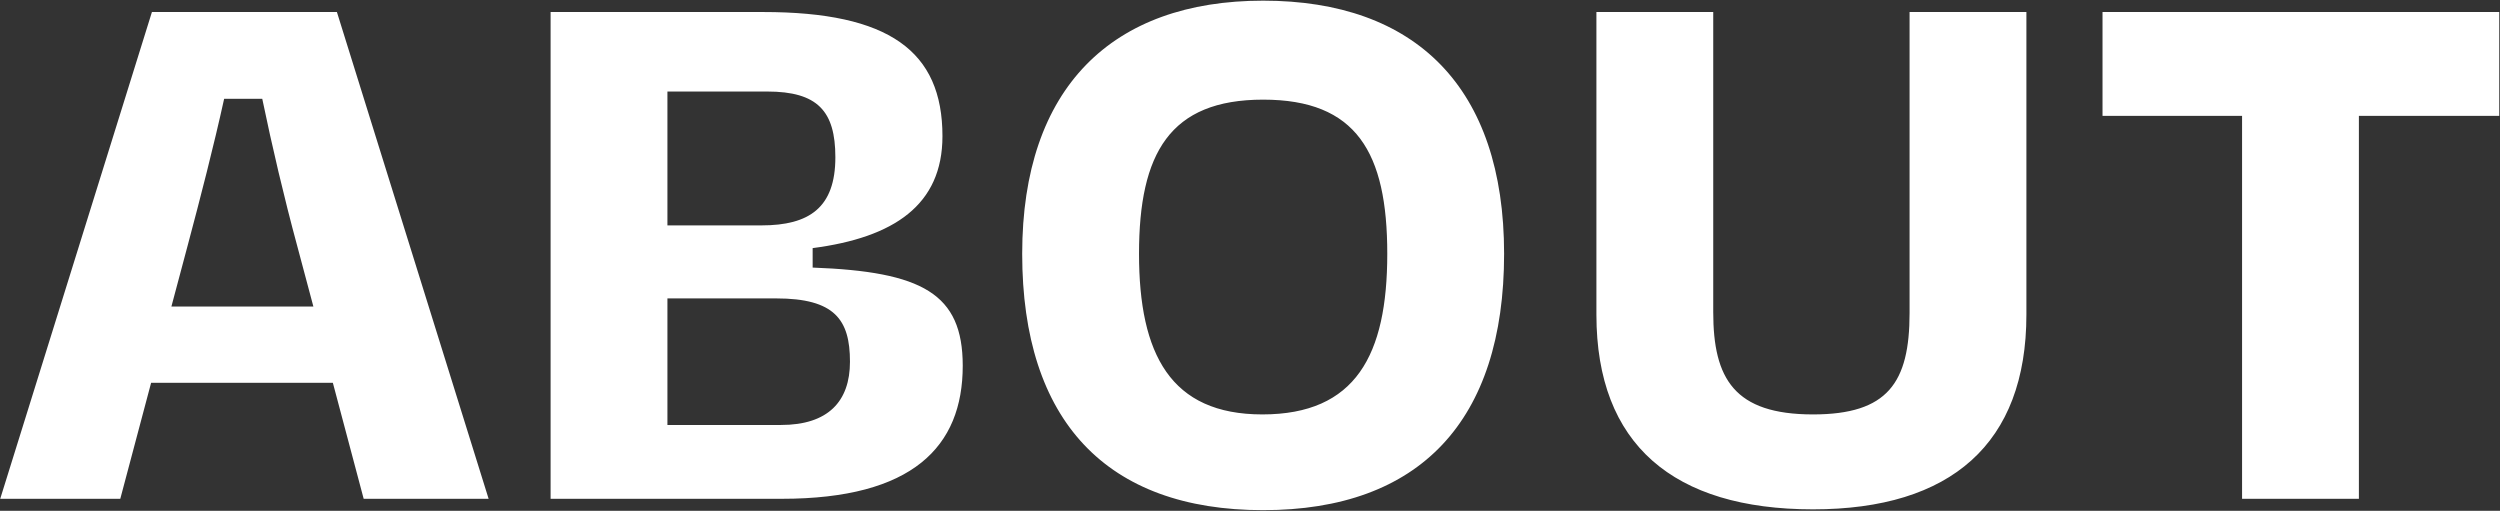 <svg width="1664" height="340" viewBox="0 0 1664 340" fill="none" xmlns="http://www.w3.org/2000/svg">
<rect x="0" y="0" width="1664" height="340" fill="#333333" stroke="none"/>
<path d="M242.063 332L221.543 254.78H100.583L80.063 332H0.143L101.123 8H224.243L325.223 332H242.063ZM124.883 163.52L114.083 204.02H208.583L197.783 163.52C189.143 131.66 181.043 97.1 174.563 65.78H149.183C142.163 97.64 133.523 131.12 124.883 163.52ZM516.599 198.62H444.239V282.86H519.839C551.159 282.86 565.739 267.2 565.739 240.74C565.739 212.66 555.479 198.62 516.599 198.62ZM510.659 60.92H444.239V150.02H506.879C538.739 150.02 556.019 138.14 556.019 104.66C556.019 73.88 544.139 60.92 510.659 60.92ZM366.479 332V8H507.959C591.659 8 627.299 33.92 627.299 90.62C627.299 136.52 594.899 158.12 540.899 165.14V178.1C613.799 180.8 640.799 195.38 640.799 243.44C640.799 297.44 607.319 332 520.379 332H366.479ZM840.75 339.56C736.53 339.56 680.37 280.16 680.37 168.92C680.37 58.22 740.31 0.44 840.75 0.44C942.27 0.44 1001.13 58.22 1001.13 168.92C1001.13 280.16 944.97 339.56 840.75 339.56ZM840.21 275.84C902.31 275.84 923.37 236.42 923.37 168.92C923.37 101.42 902.85 66.32 840.75 66.32C778.65 66.32 758.13 101.96 758.13 168.92C758.13 235.88 779.19 275.84 840.21 275.84ZM1206.75 275.84C1256.43 275.84 1271.01 254.78 1271.01 208.34V8H1348.77V209.42C1348.77 295.28 1298.55 339.02 1206.75 339.02C1113.87 339.02 1062.57 295.82 1062.57 209.42V8H1140.33V207.8C1140.33 252.08 1154.37 275.84 1206.75 275.84ZM1399.44 77.12V8H1663.5V77.12H1570.08V332H1492.32V77.12H1399.44Z" fill="white"/>
</svg>
